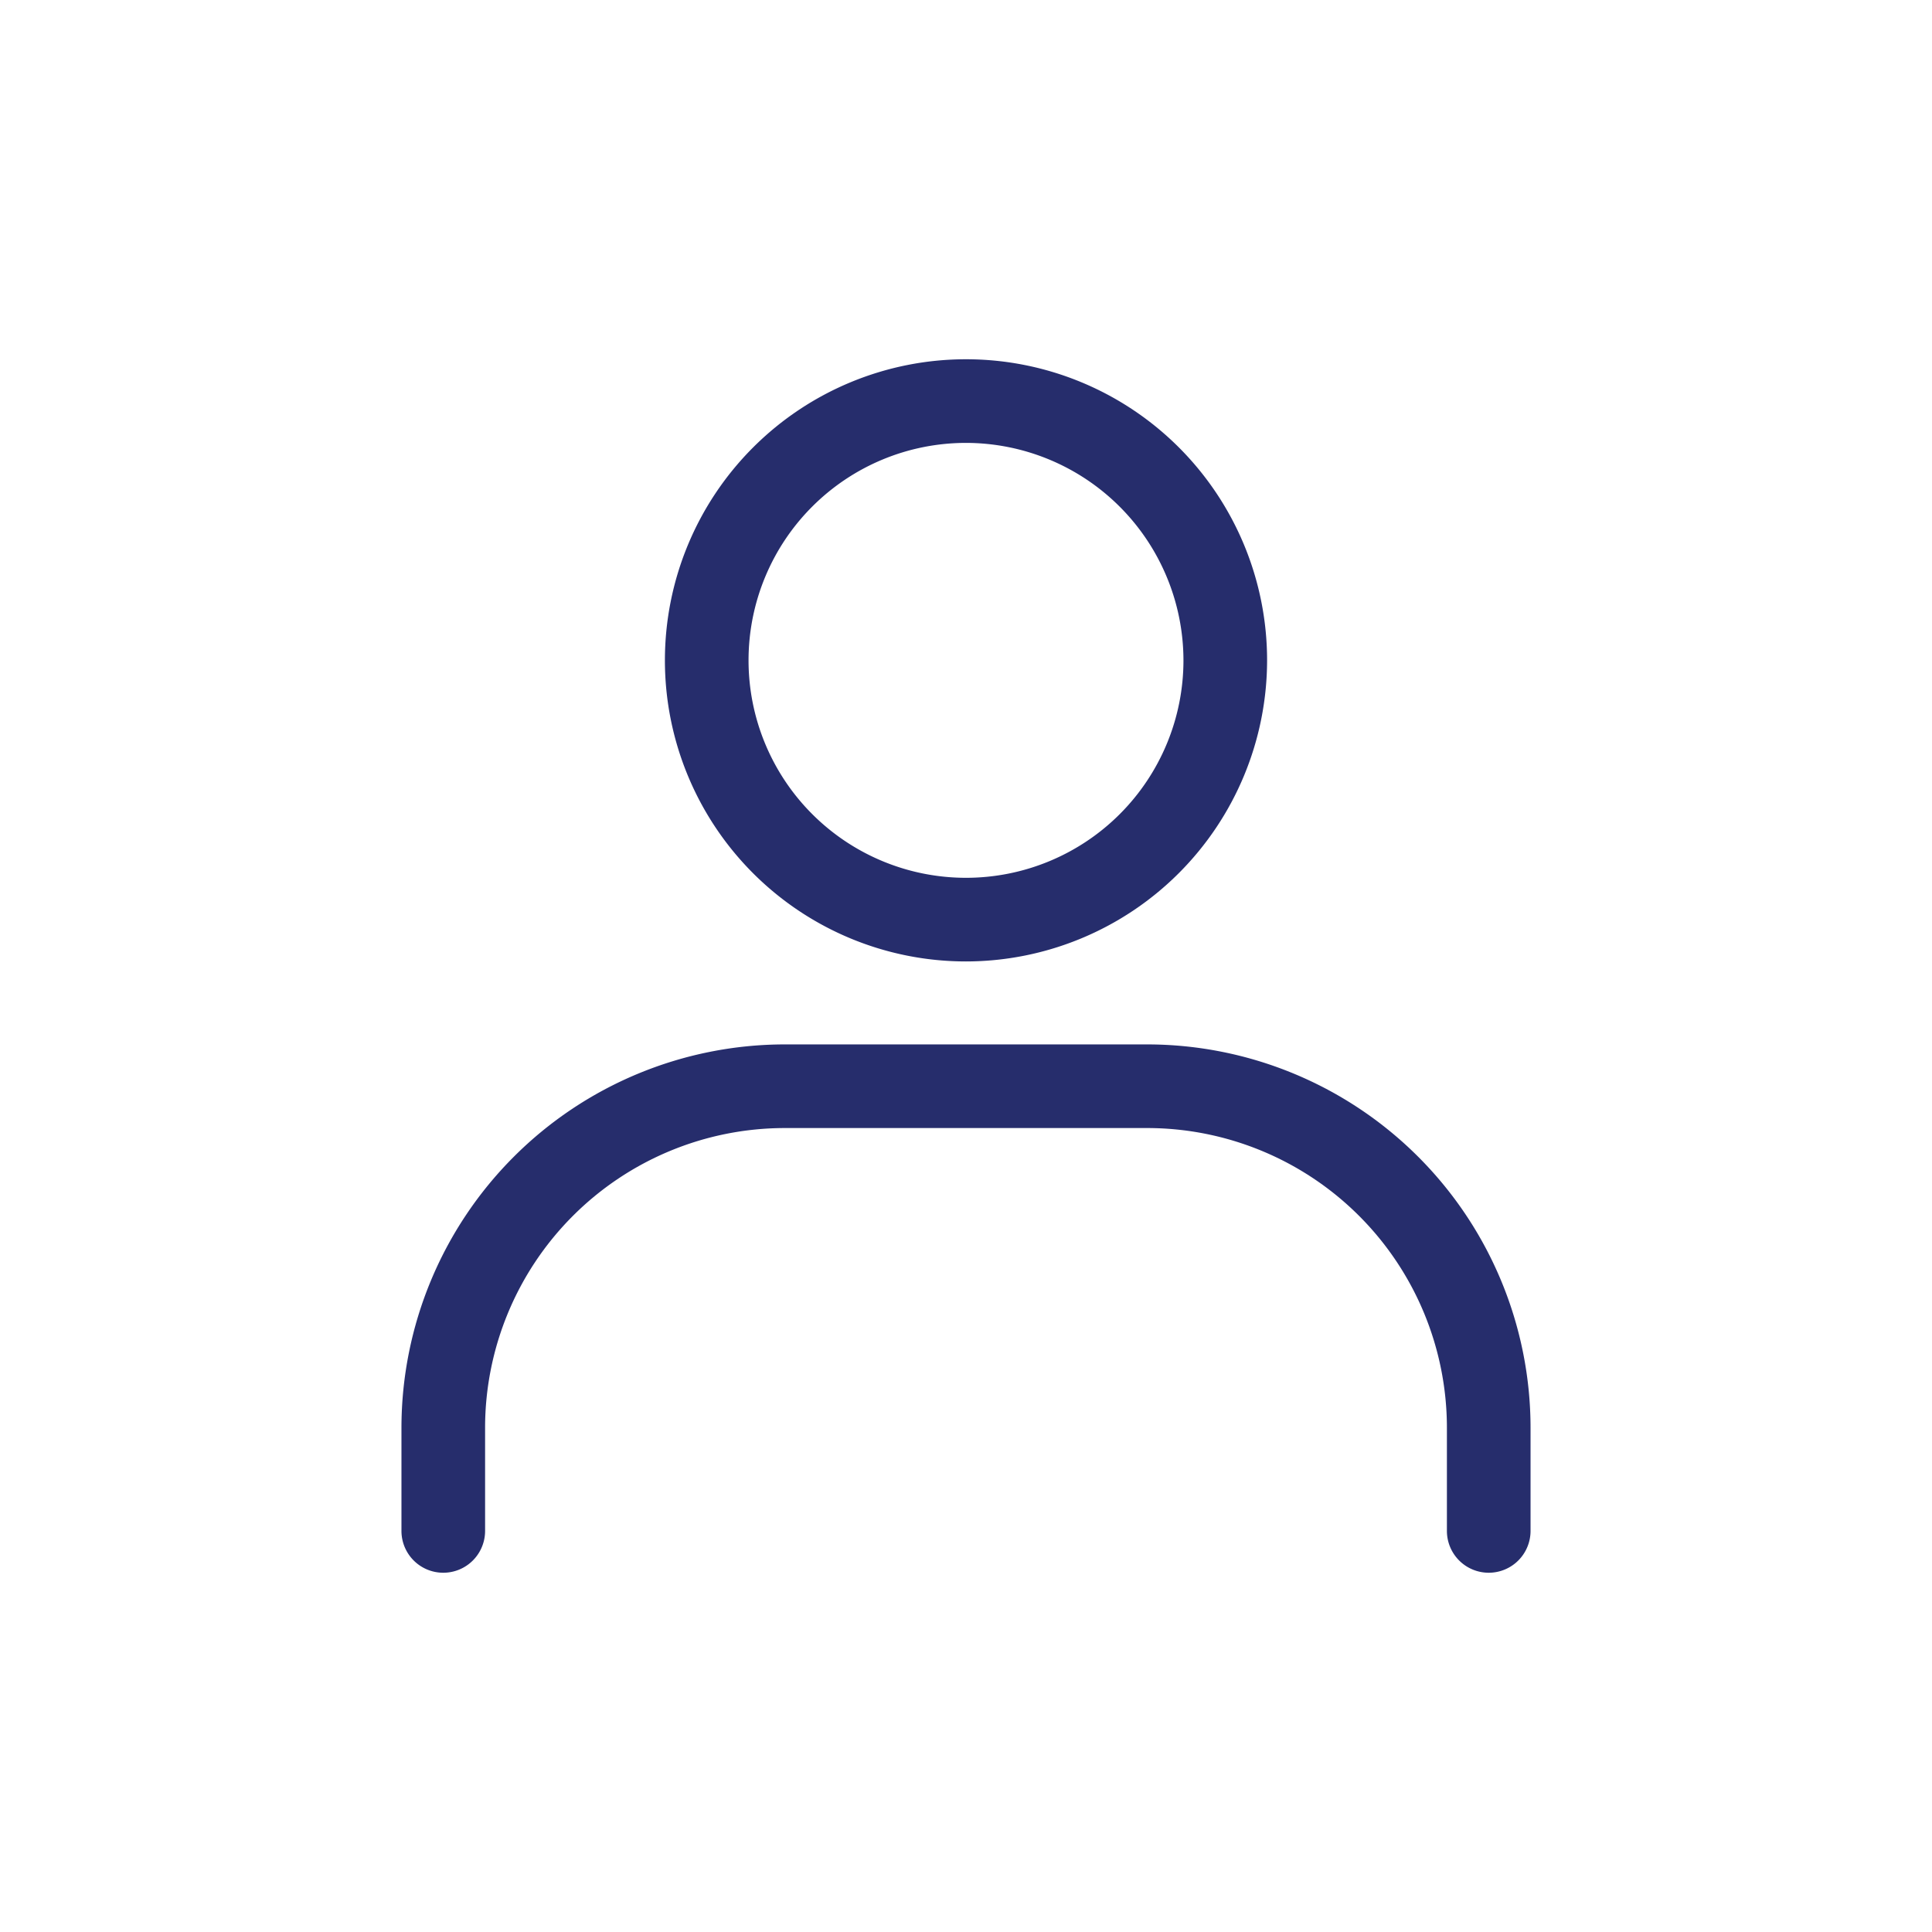 <?xml version="1.0" encoding="UTF-8"?> <svg xmlns="http://www.w3.org/2000/svg" id="Layer_1" viewBox="0 0 462 462" data-name="Layer 1"><path d="m231 229.91a72 72 0 1 1 72-72 72.08 72.08 0 0 1 -72 72zm0-124a52 52 0 1 0 52 52 52.06 52.06 0 0 0 -52-52z" fill="#000000" style="fill: rgb(38, 45, 108);"></path><path d="m356 376.09a10 10 0 0 1 -10-10v-24.72a71.7 71.7 0 0 0 -71.62-71.62h-86.76a71.7 71.7 0 0 0 -71.62 71.62v24.72a10 10 0 0 1 -20 0v-24.72a91.73 91.73 0 0 1 91.62-91.62h86.75a91.73 91.73 0 0 1 91.63 91.62v24.72a10 10 0 0 1 -10 10z" fill="#000000" style="fill: rgb(38, 45, 108);"></path></svg> 